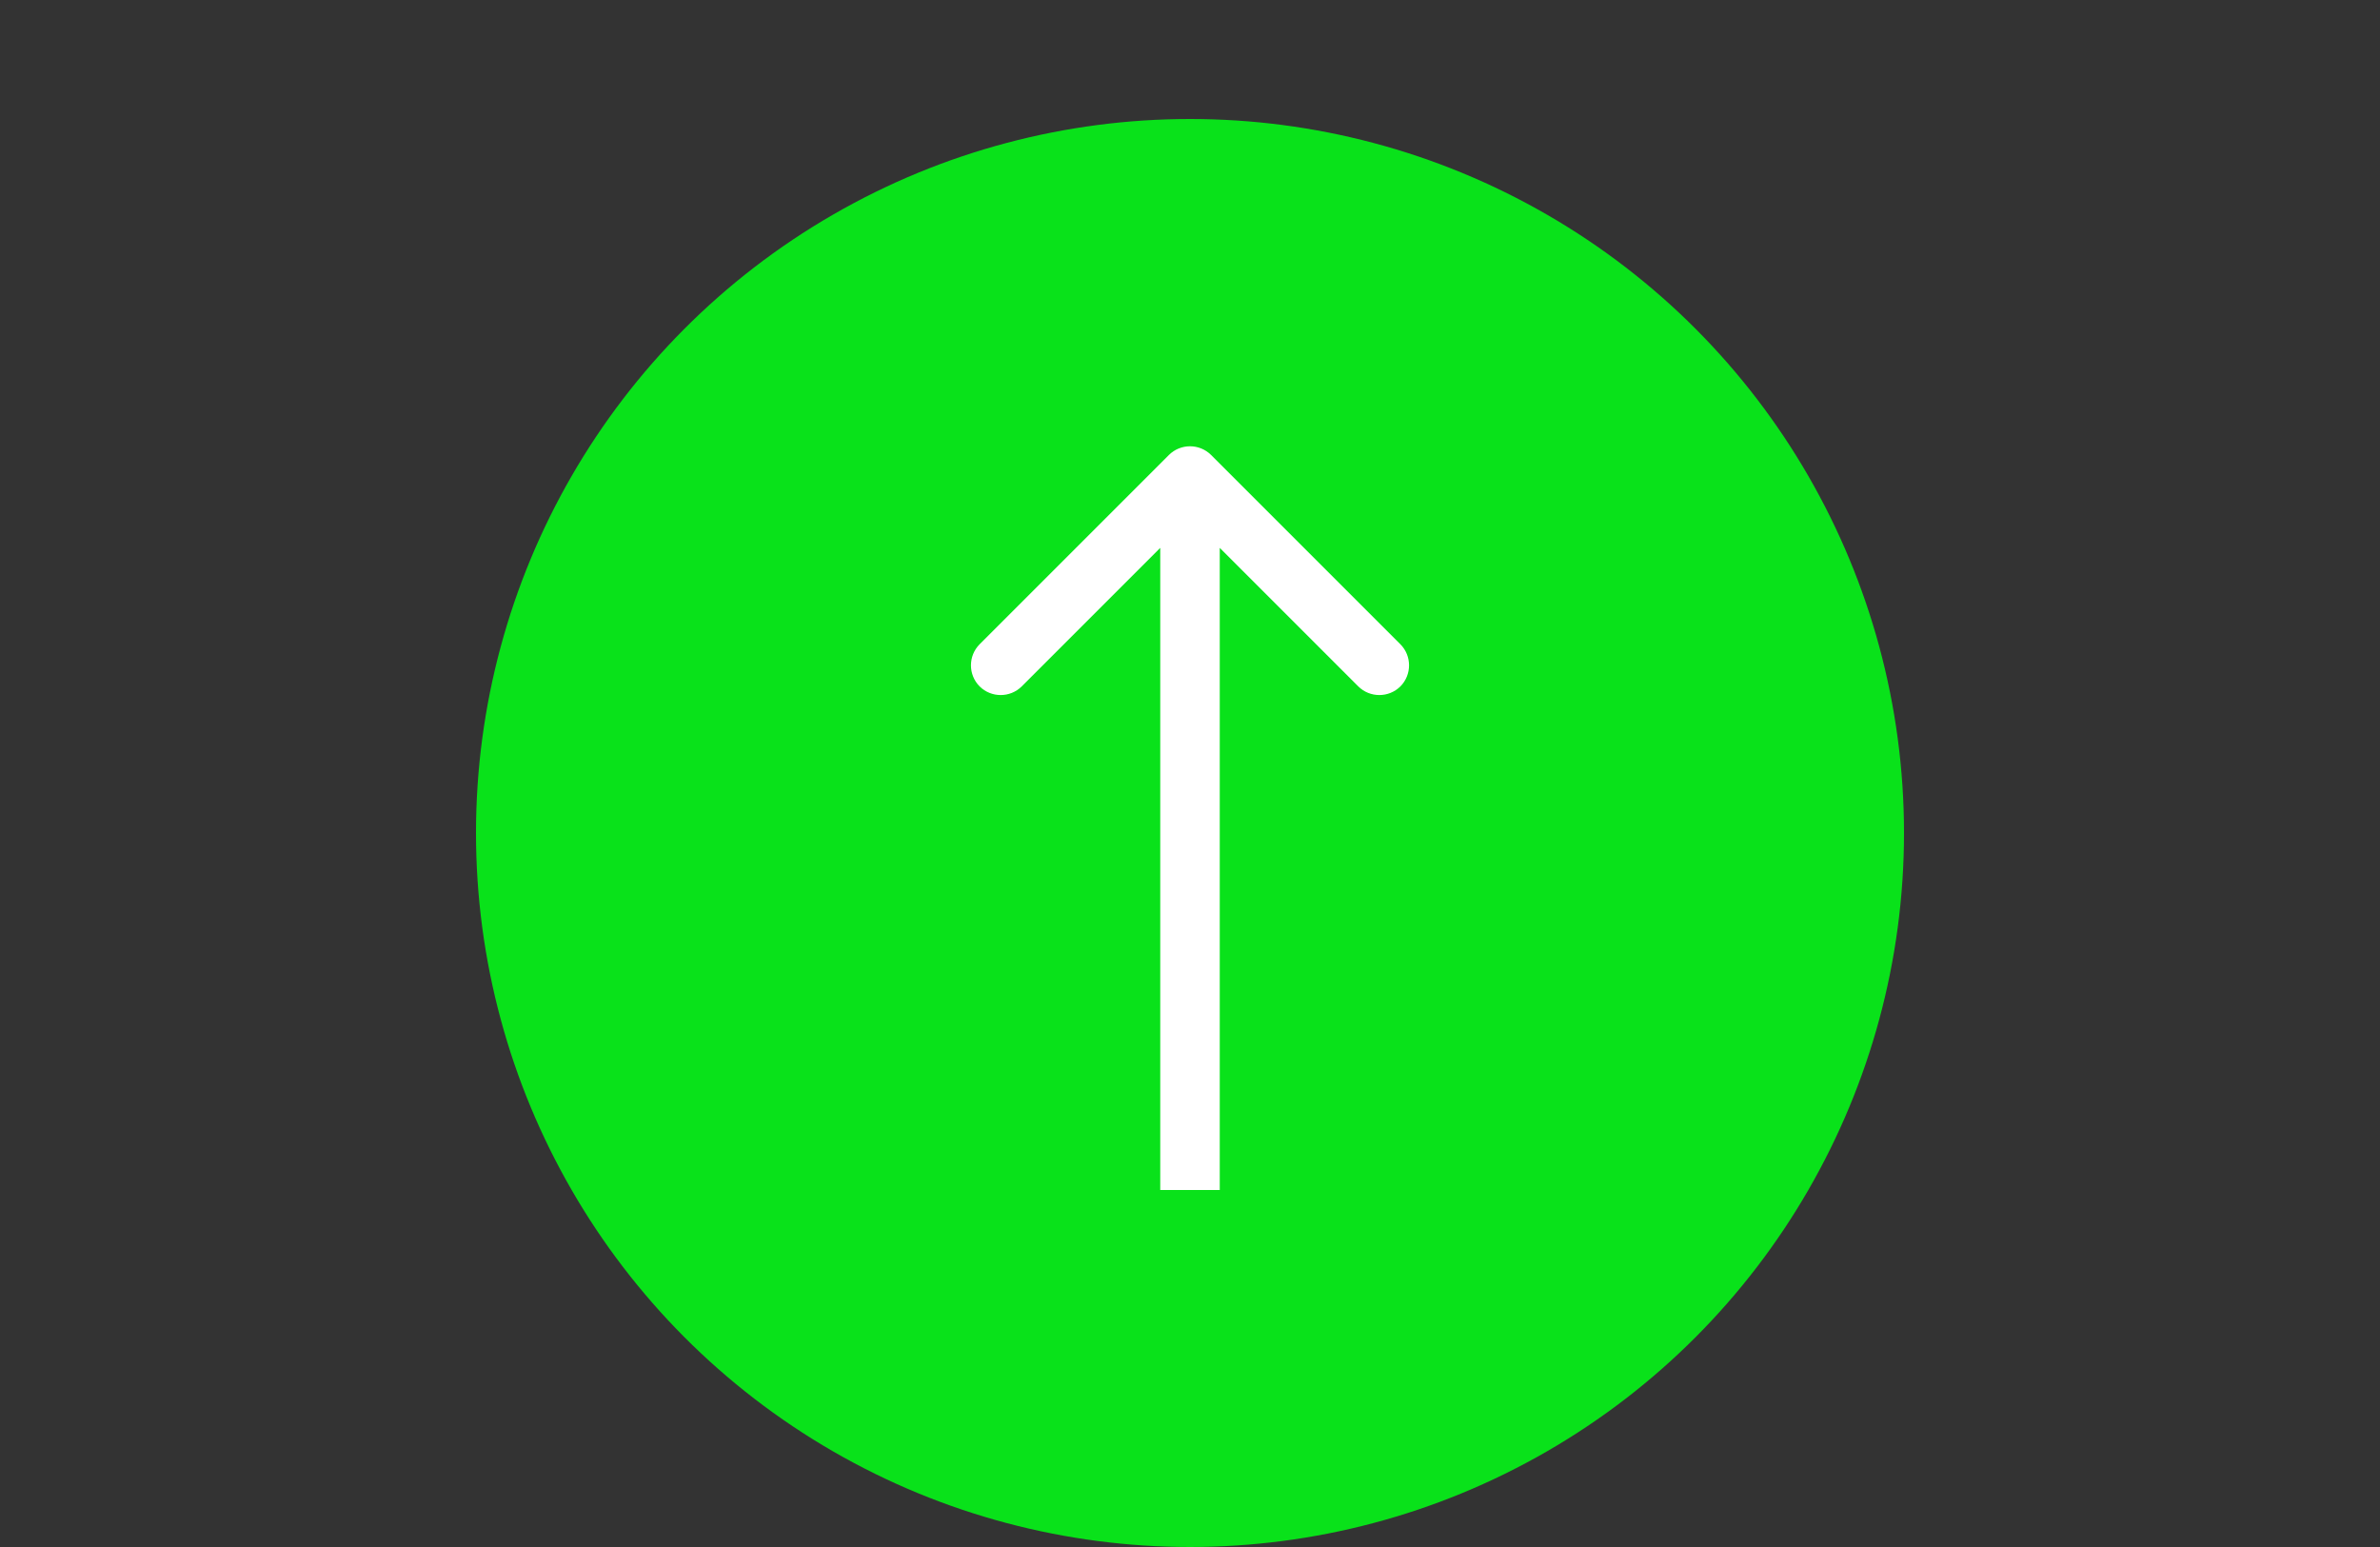<?xml version="1.0" encoding="UTF-8"?> <svg xmlns="http://www.w3.org/2000/svg" width="20" height="13" viewBox="0 0 20 13" fill="none"><rect x="0" y="0" width="20" height="13" fill="#333333" stroke="none"/> <circle cx="10" cy="7" r="6" fill="#09E21A"></circle> <path d="M10.177 3.823C10.079 3.726 9.921 3.726 9.823 3.823L8.232 5.414C8.135 5.512 8.135 5.67 8.232 5.768C8.33 5.865 8.488 5.865 8.586 5.768L10 4.354L11.414 5.768C11.512 5.865 11.67 5.865 11.768 5.768C11.865 5.67 11.865 5.512 11.768 5.414L10.177 3.823ZM9.75 4V10H10.25V4H9.75Z" fill="white"></path> </svg> 